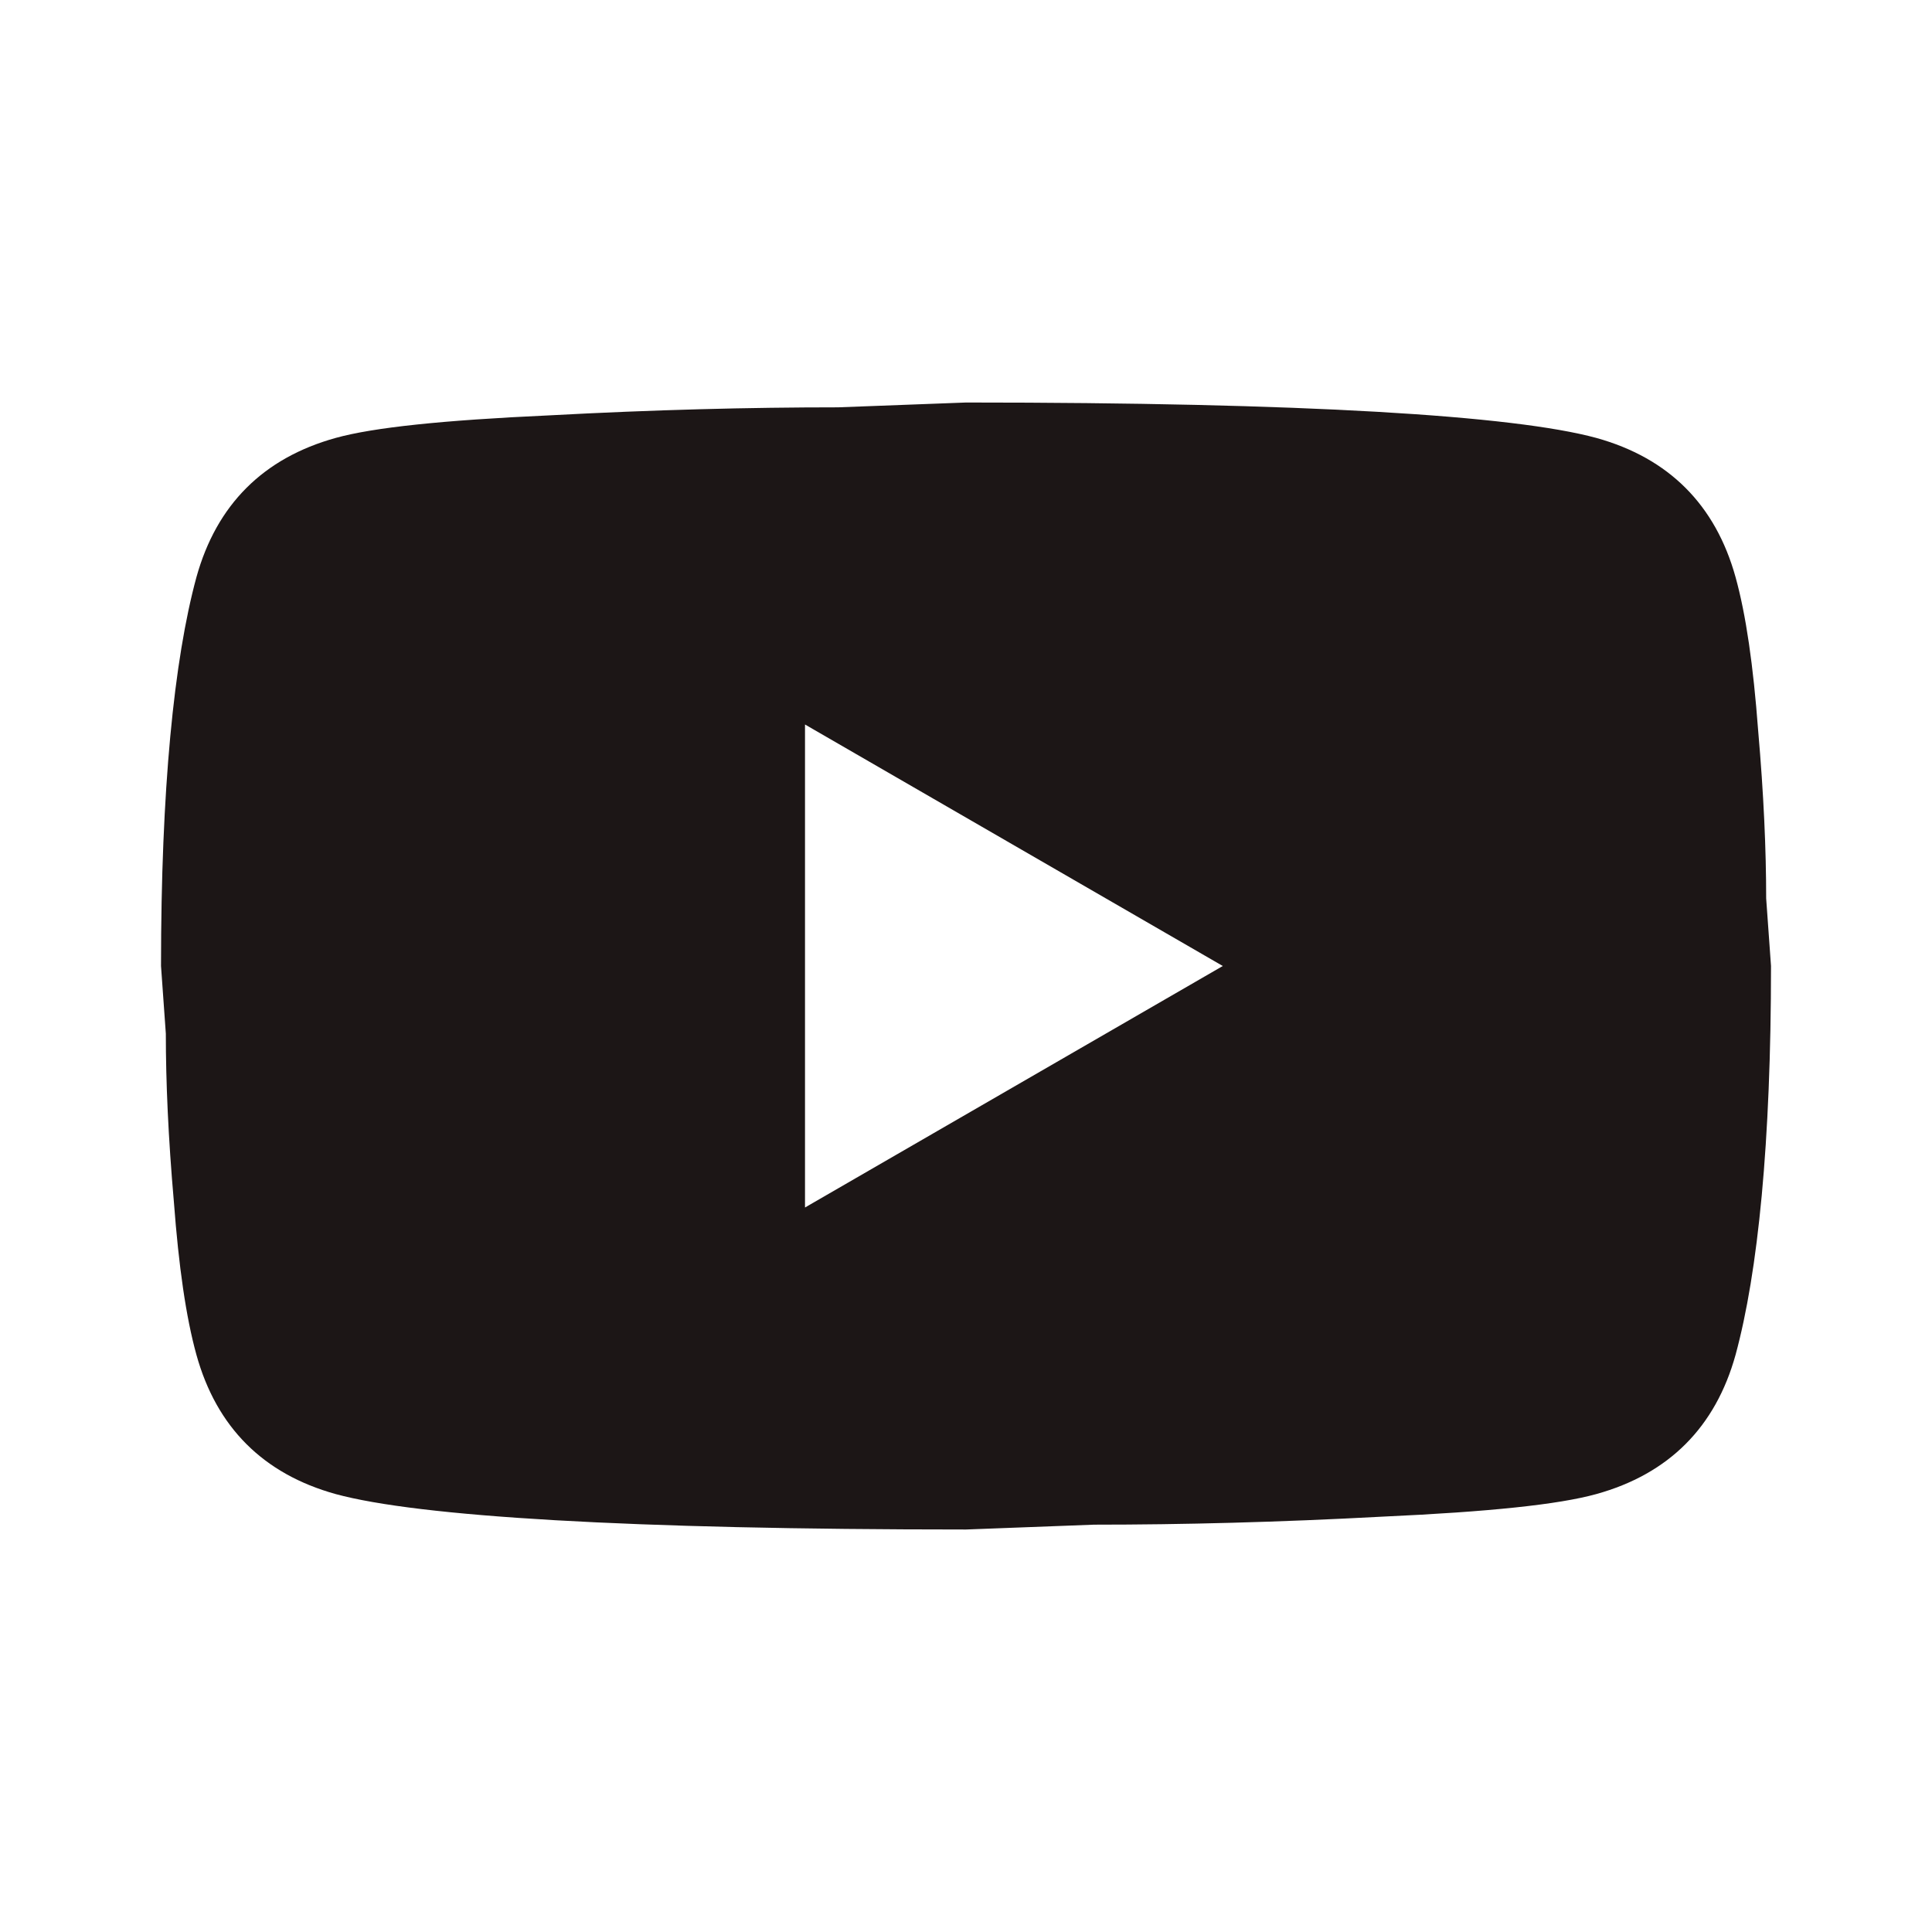 <?xml version="1.0" encoding="UTF-8"?> <svg xmlns="http://www.w3.org/2000/svg" width="97" height="97" viewBox="0 0 97 97" fill="none"> <path d="M40.417 60.625L61.393 48.5L40.417 36.375V60.625ZM87.138 28.979C87.664 30.878 88.028 33.425 88.27 36.658C88.553 39.891 88.674 42.68 88.674 45.105L88.917 48.5C88.917 57.351 88.27 63.858 87.138 68.021C86.128 71.659 83.784 74.003 80.146 75.013C78.247 75.539 74.771 75.903 69.436 76.145C64.182 76.428 59.372 76.549 54.926 76.549L48.5 76.792C31.566 76.792 21.017 76.145 16.854 75.013C13.216 74.003 10.872 71.659 9.862 68.021C9.336 66.122 8.973 63.576 8.73 60.342C8.447 57.109 8.326 54.32 8.326 51.895L8.084 48.5C8.084 39.649 8.73 33.142 9.862 28.979C10.872 25.341 13.216 22.997 16.854 21.987C18.753 21.461 22.229 21.098 27.564 20.855C32.819 20.572 37.628 20.451 42.074 20.451L48.5 20.209C65.435 20.209 75.984 20.855 80.146 21.987C83.784 22.997 86.128 25.341 87.138 28.979Z" fill="#1C1616"></path> </svg> 